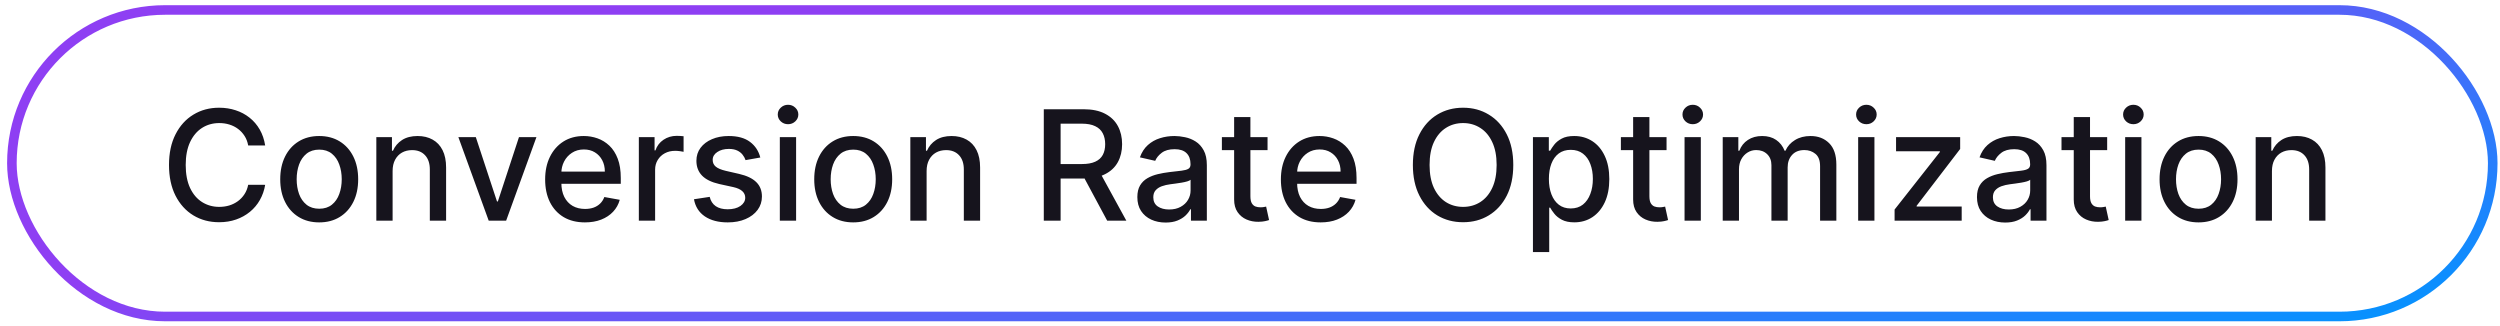 <svg width="261" height="34" viewBox="0 0 261 34" fill="none" xmlns="http://www.w3.org/2000/svg">
<rect x="1.241" y="1.041" width="259" height="32" rx="16" stroke="url(#paint0_linear_6437_7123)"/>
<path d="M27.684 15.189H25.911C25.843 14.81 25.716 14.477 25.53 14.189C25.345 13.901 25.118 13.656 24.849 13.456C24.58 13.255 24.279 13.104 23.945 13.001C23.616 12.899 23.265 12.848 22.894 12.848C22.224 12.848 21.623 13.016 21.093 13.354C20.567 13.691 20.15 14.185 19.843 14.836C19.54 15.488 19.388 16.283 19.388 17.223C19.388 18.17 19.54 18.969 19.843 19.621C20.15 20.272 20.568 20.765 21.099 21.098C21.629 21.431 22.226 21.598 22.889 21.598C23.256 21.598 23.604 21.549 23.934 21.45C24.267 21.348 24.568 21.198 24.837 21.001C25.106 20.804 25.334 20.564 25.519 20.28C25.709 19.992 25.839 19.662 25.911 19.291L27.684 19.297C27.589 19.869 27.405 20.395 27.133 20.876C26.864 21.354 26.517 21.766 26.093 22.115C25.672 22.46 25.192 22.727 24.65 22.916C24.108 23.105 23.517 23.2 22.877 23.2C21.869 23.2 20.972 22.962 20.184 22.484C19.396 22.003 18.775 21.316 18.32 20.422C17.869 19.528 17.644 18.462 17.644 17.223C17.644 15.98 17.871 14.914 18.326 14.024C18.78 13.13 19.402 12.444 20.19 11.967C20.977 11.486 21.873 11.246 22.877 11.246C23.494 11.246 24.07 11.335 24.604 11.513C25.142 11.687 25.625 11.944 26.053 12.285C26.481 12.623 26.835 13.035 27.116 13.524C27.396 14.009 27.585 14.564 27.684 15.189ZM33.325 23.217C32.506 23.217 31.792 23.03 31.183 22.655C30.573 22.28 30.099 21.755 29.762 21.081C29.425 20.407 29.256 19.619 29.256 18.717C29.256 17.812 29.425 17.02 29.762 16.342C30.099 15.664 30.573 15.138 31.183 14.763C31.792 14.388 32.506 14.2 33.325 14.2C34.143 14.2 34.857 14.388 35.467 14.763C36.076 15.138 36.55 15.664 36.887 16.342C37.224 17.02 37.393 17.812 37.393 18.717C37.393 19.619 37.224 20.407 36.887 21.081C36.55 21.755 36.076 22.28 35.467 22.655C34.857 23.03 34.143 23.217 33.325 23.217ZM33.33 21.791C33.861 21.791 34.3 21.651 34.648 21.371C34.997 21.09 35.255 20.717 35.421 20.251C35.592 19.785 35.677 19.272 35.677 18.712C35.677 18.155 35.592 17.643 35.421 17.177C35.255 16.708 34.997 16.331 34.648 16.047C34.3 15.763 33.861 15.621 33.33 15.621C32.796 15.621 32.353 15.763 32.001 16.047C31.652 16.331 31.393 16.708 31.222 17.177C31.056 17.643 30.972 18.155 30.972 18.712C30.972 19.272 31.056 19.785 31.222 20.251C31.393 20.717 31.652 21.09 32.001 21.371C32.353 21.651 32.796 21.791 33.33 21.791ZM40.988 17.859V23.041H39.289V14.314H40.92V15.734H41.028C41.228 15.272 41.543 14.901 41.971 14.621C42.403 14.34 42.946 14.2 43.602 14.2C44.196 14.2 44.717 14.325 45.164 14.575C45.611 14.821 45.958 15.189 46.204 15.677C46.45 16.166 46.573 16.77 46.573 17.49V23.041H44.874V17.694C44.874 17.062 44.709 16.567 44.38 16.212C44.05 15.852 43.598 15.672 43.022 15.672C42.628 15.672 42.278 15.757 41.971 15.927C41.668 16.098 41.427 16.348 41.249 16.677C41.075 17.003 40.988 17.397 40.988 17.859ZM56.005 14.314L52.84 23.041H51.022L47.852 14.314H49.675L51.886 21.03H51.977L54.181 14.314H56.005ZM61.066 23.217C60.206 23.217 59.466 23.033 58.844 22.666C58.227 22.295 57.75 21.774 57.413 21.104C57.079 20.429 56.913 19.64 56.913 18.734C56.913 17.84 57.079 17.052 57.413 16.371C57.75 15.689 58.219 15.156 58.822 14.774C59.428 14.391 60.136 14.2 60.947 14.2C61.439 14.2 61.916 14.281 62.379 14.444C62.841 14.607 63.255 14.863 63.623 15.211C63.99 15.56 64.28 16.013 64.492 16.569C64.704 17.122 64.81 17.795 64.81 18.587V19.189H57.873V17.916H63.146C63.146 17.469 63.055 17.073 62.873 16.729C62.691 16.38 62.435 16.105 62.106 15.905C61.78 15.704 61.397 15.604 60.958 15.604C60.481 15.604 60.064 15.721 59.708 15.956C59.356 16.187 59.083 16.49 58.89 16.865C58.7 17.236 58.606 17.64 58.606 18.075V19.069C58.606 19.653 58.708 20.149 58.913 20.558C59.121 20.967 59.411 21.28 59.782 21.496C60.153 21.708 60.587 21.814 61.083 21.814C61.405 21.814 61.699 21.768 61.964 21.677C62.229 21.583 62.458 21.442 62.651 21.257C62.844 21.071 62.992 20.842 63.094 20.569L64.702 20.859C64.574 21.333 64.343 21.747 64.009 22.104C63.68 22.456 63.265 22.73 62.765 22.927C62.269 23.121 61.702 23.217 61.066 23.217ZM66.695 23.041V14.314H68.337V15.7H68.428C68.587 15.23 68.868 14.861 69.269 14.592C69.674 14.319 70.133 14.183 70.644 14.183C70.75 14.183 70.875 14.187 71.019 14.194C71.167 14.202 71.282 14.211 71.366 14.223V15.848C71.297 15.829 71.176 15.808 71.002 15.785C70.828 15.759 70.654 15.746 70.479 15.746C70.078 15.746 69.72 15.831 69.406 16.001C69.095 16.168 68.849 16.401 68.667 16.7C68.485 16.996 68.394 17.333 68.394 17.712V23.041H66.695ZM79.376 16.444L77.836 16.717C77.772 16.52 77.669 16.333 77.529 16.155C77.393 15.977 77.207 15.831 76.972 15.717C76.737 15.604 76.444 15.547 76.092 15.547C75.611 15.547 75.209 15.655 74.887 15.871C74.565 16.083 74.404 16.357 74.404 16.694C74.404 16.986 74.512 17.221 74.728 17.399C74.944 17.577 75.292 17.723 75.773 17.837L77.16 18.155C77.963 18.34 78.561 18.626 78.955 19.013C79.349 19.399 79.546 19.901 79.546 20.518C79.546 21.041 79.395 21.507 79.092 21.916C78.792 22.321 78.374 22.64 77.836 22.871C77.302 23.102 76.683 23.217 75.978 23.217C75.001 23.217 74.203 23.009 73.586 22.592C72.969 22.172 72.59 21.575 72.45 20.802L74.092 20.552C74.194 20.98 74.404 21.304 74.722 21.524C75.04 21.74 75.455 21.848 75.967 21.848C76.523 21.848 76.969 21.732 77.302 21.501C77.635 21.266 77.802 20.98 77.802 20.643C77.802 20.371 77.7 20.141 77.495 19.956C77.294 19.77 76.986 19.63 76.569 19.535L75.092 19.212C74.277 19.026 73.675 18.73 73.285 18.325C72.898 17.92 72.705 17.407 72.705 16.785C72.705 16.27 72.849 15.819 73.137 15.433C73.425 15.047 73.823 14.746 74.33 14.53C74.838 14.31 75.419 14.2 76.075 14.2C77.018 14.2 77.76 14.405 78.302 14.814C78.844 15.219 79.201 15.763 79.376 16.444ZM81.414 23.041V14.314H83.113V23.041H81.414ZM82.272 12.967C81.977 12.967 81.723 12.869 81.511 12.672C81.302 12.471 81.198 12.232 81.198 11.956C81.198 11.675 81.302 11.437 81.511 11.24C81.723 11.039 81.977 10.939 82.272 10.939C82.567 10.939 82.819 11.039 83.028 11.24C83.24 11.437 83.346 11.675 83.346 11.956C83.346 12.232 83.24 12.471 83.028 12.672C82.819 12.869 82.567 12.967 82.272 12.967ZM89.075 23.217C88.256 23.217 87.542 23.03 86.933 22.655C86.323 22.28 85.849 21.755 85.512 21.081C85.175 20.407 85.006 19.619 85.006 18.717C85.006 17.812 85.175 17.02 85.512 16.342C85.849 15.664 86.323 15.138 86.933 14.763C87.542 14.388 88.256 14.2 89.075 14.2C89.893 14.2 90.607 14.388 91.217 14.763C91.826 15.138 92.3 15.664 92.637 16.342C92.974 17.02 93.143 17.812 93.143 18.717C93.143 19.619 92.974 20.407 92.637 21.081C92.3 21.755 91.826 22.28 91.217 22.655C90.607 23.03 89.893 23.217 89.075 23.217ZM89.08 21.791C89.611 21.791 90.05 21.651 90.398 21.371C90.747 21.09 91.004 20.717 91.171 20.251C91.342 19.785 91.427 19.272 91.427 18.712C91.427 18.155 91.342 17.643 91.171 17.177C91.004 16.708 90.747 16.331 90.398 16.047C90.05 15.763 89.611 15.621 89.08 15.621C88.546 15.621 88.103 15.763 87.751 16.047C87.402 16.331 87.143 16.708 86.972 17.177C86.806 17.643 86.722 18.155 86.722 18.712C86.722 19.272 86.806 19.785 86.972 20.251C87.143 20.717 87.402 21.09 87.751 21.371C88.103 21.651 88.546 21.791 89.08 21.791ZM96.738 17.859V23.041H95.039V14.314H96.67V15.734H96.778C96.978 15.272 97.293 14.901 97.721 14.621C98.153 14.34 98.696 14.2 99.352 14.2C99.946 14.2 100.467 14.325 100.914 14.575C101.361 14.821 101.708 15.189 101.954 15.677C102.2 16.166 102.323 16.77 102.323 17.49V23.041H100.624V17.694C100.624 17.062 100.459 16.567 100.13 16.212C99.8 15.852 99.348 15.672 98.772 15.672C98.378 15.672 98.028 15.757 97.721 15.927C97.418 16.098 97.177 16.348 96.999 16.677C96.825 17.003 96.738 17.397 96.738 17.859ZM108.972 23.041V11.405H113.12C114.021 11.405 114.77 11.56 115.364 11.871C115.963 12.181 116.41 12.611 116.705 13.16C117.001 13.706 117.148 14.336 117.148 15.052C117.148 15.764 116.999 16.391 116.7 16.933C116.404 17.471 115.957 17.89 115.359 18.189C114.764 18.488 114.016 18.638 113.114 18.638H109.972V17.126H112.955C113.523 17.126 113.986 17.045 114.342 16.882C114.701 16.719 114.965 16.482 115.131 16.172C115.298 15.861 115.381 15.488 115.381 15.052C115.381 14.613 115.296 14.232 115.126 13.91C114.959 13.588 114.696 13.342 114.336 13.172C113.98 12.998 113.512 12.91 112.932 12.91H110.728V23.041H108.972ZM114.717 17.791L117.592 23.041H115.592L112.773 17.791H114.717ZM121.688 23.234C121.135 23.234 120.635 23.132 120.188 22.927C119.741 22.719 119.387 22.418 119.126 22.024C118.868 21.63 118.739 21.147 118.739 20.575C118.739 20.083 118.834 19.677 119.023 19.359C119.213 19.041 119.468 18.789 119.79 18.604C120.112 18.418 120.472 18.278 120.87 18.183C121.268 18.088 121.673 18.016 122.086 17.967C122.609 17.907 123.033 17.857 123.359 17.819C123.684 17.778 123.921 17.712 124.069 17.621C124.217 17.53 124.29 17.382 124.29 17.177V17.138C124.29 16.641 124.15 16.257 123.87 15.984C123.593 15.711 123.181 15.575 122.631 15.575C122.059 15.575 121.609 15.702 121.279 15.956C120.953 16.206 120.728 16.484 120.603 16.791L119.006 16.427C119.196 15.897 119.472 15.469 119.836 15.143C120.203 14.814 120.626 14.575 121.103 14.427C121.58 14.276 122.082 14.2 122.609 14.2C122.957 14.2 123.326 14.242 123.717 14.325C124.111 14.405 124.478 14.552 124.819 14.768C125.164 14.984 125.446 15.293 125.665 15.694C125.885 16.092 125.995 16.609 125.995 17.246V23.041H124.336V21.848H124.268C124.158 22.067 123.993 22.283 123.773 22.496C123.554 22.708 123.271 22.884 122.927 23.024C122.582 23.164 122.169 23.234 121.688 23.234ZM122.057 21.871C122.527 21.871 122.929 21.778 123.262 21.592C123.599 21.407 123.855 21.164 124.029 20.865C124.207 20.562 124.296 20.238 124.296 19.893V18.768C124.236 18.829 124.118 18.886 123.944 18.939C123.773 18.988 123.578 19.032 123.359 19.069C123.139 19.104 122.925 19.136 122.717 19.166C122.508 19.192 122.334 19.215 122.194 19.234C121.864 19.276 121.563 19.346 121.29 19.444C121.021 19.543 120.806 19.685 120.643 19.871C120.484 20.052 120.404 20.295 120.404 20.598C120.404 21.018 120.559 21.337 120.87 21.552C121.181 21.765 121.576 21.871 122.057 21.871ZM132.332 14.314V15.677H127.565V14.314H132.332ZM128.843 12.223H130.542V20.479C130.542 20.808 130.591 21.056 130.69 21.223C130.788 21.386 130.915 21.497 131.07 21.558C131.229 21.615 131.402 21.643 131.587 21.643C131.724 21.643 131.843 21.634 131.945 21.615C132.048 21.596 132.127 21.581 132.184 21.569L132.491 22.973C132.392 23.011 132.252 23.049 132.07 23.087C131.888 23.128 131.661 23.151 131.388 23.155C130.941 23.162 130.525 23.083 130.138 22.916C129.752 22.749 129.44 22.492 129.201 22.143C128.962 21.795 128.843 21.357 128.843 20.831V12.223ZM137.879 23.217C137.019 23.217 136.278 23.033 135.657 22.666C135.039 22.295 134.562 21.774 134.225 21.104C133.892 20.429 133.725 19.64 133.725 18.734C133.725 17.84 133.892 17.052 134.225 16.371C134.562 15.689 135.032 15.156 135.634 14.774C136.24 14.391 136.949 14.2 137.759 14.2C138.252 14.2 138.729 14.281 139.191 14.444C139.653 14.607 140.068 14.863 140.435 15.211C140.803 15.56 141.093 16.013 141.305 16.569C141.517 17.122 141.623 17.795 141.623 18.587V19.189H134.685V17.916H139.958C139.958 17.469 139.867 17.073 139.685 16.729C139.504 16.38 139.248 16.105 138.918 15.905C138.593 15.704 138.21 15.604 137.771 15.604C137.293 15.604 136.877 15.721 136.521 15.956C136.168 16.187 135.896 16.49 135.702 16.865C135.513 17.236 135.418 17.64 135.418 18.075V19.069C135.418 19.653 135.521 20.149 135.725 20.558C135.933 20.967 136.223 21.28 136.594 21.496C136.966 21.708 137.399 21.814 137.896 21.814C138.218 21.814 138.511 21.768 138.776 21.677C139.041 21.583 139.271 21.442 139.464 21.257C139.657 21.071 139.805 20.842 139.907 20.569L141.515 20.859C141.386 21.333 141.155 21.747 140.822 22.104C140.492 22.456 140.077 22.73 139.577 22.927C139.081 23.121 138.515 23.217 137.879 23.217ZM157.986 17.223C157.986 18.465 157.759 19.533 157.305 20.427C156.85 21.317 156.227 22.003 155.435 22.484C154.647 22.962 153.752 23.2 152.748 23.2C151.74 23.2 150.841 22.962 150.049 22.484C149.261 22.003 148.64 21.316 148.185 20.422C147.731 19.528 147.504 18.462 147.504 17.223C147.504 15.98 147.731 14.914 148.185 14.024C148.64 13.13 149.261 12.444 150.049 11.967C150.841 11.486 151.74 11.246 152.748 11.246C153.752 11.246 154.647 11.486 155.435 11.967C156.227 12.444 156.85 13.13 157.305 14.024C157.759 14.914 157.986 15.98 157.986 17.223ZM156.248 17.223C156.248 16.276 156.094 15.479 155.788 14.831C155.485 14.179 155.068 13.687 154.538 13.354C154.011 13.016 153.414 12.848 152.748 12.848C152.077 12.848 151.479 13.016 150.952 13.354C150.426 13.687 150.009 14.179 149.702 14.831C149.399 15.479 149.248 16.276 149.248 17.223C149.248 18.17 149.399 18.969 149.702 19.621C150.009 20.268 150.426 20.761 150.952 21.098C151.479 21.431 152.077 21.598 152.748 21.598C153.414 21.598 154.011 21.431 154.538 21.098C155.068 20.761 155.485 20.268 155.788 19.621C156.094 18.969 156.248 18.17 156.248 17.223ZM160.039 26.314V14.314H161.698V15.729H161.84C161.939 15.547 162.081 15.336 162.266 15.098C162.452 14.859 162.709 14.651 163.039 14.473C163.369 14.291 163.804 14.2 164.346 14.2C165.05 14.2 165.679 14.378 166.232 14.734C166.785 15.09 167.219 15.604 167.533 16.274C167.852 16.944 168.011 17.751 168.011 18.694C168.011 19.638 167.853 20.446 167.539 21.121C167.225 21.791 166.793 22.308 166.244 22.672C165.694 23.032 165.067 23.212 164.363 23.212C163.833 23.212 163.399 23.122 163.062 22.944C162.728 22.766 162.467 22.558 162.278 22.319C162.088 22.081 161.942 21.869 161.84 21.683H161.738V26.314H160.039ZM161.704 18.677C161.704 19.291 161.793 19.829 161.971 20.291C162.149 20.753 162.406 21.115 162.744 21.376C163.081 21.634 163.494 21.763 163.982 21.763C164.49 21.763 164.914 21.628 165.255 21.359C165.596 21.087 165.853 20.717 166.028 20.251C166.206 19.785 166.295 19.261 166.295 18.677C166.295 18.102 166.208 17.585 166.033 17.126C165.863 16.668 165.605 16.306 165.261 16.041C164.92 15.776 164.494 15.643 163.982 15.643C163.49 15.643 163.073 15.77 162.732 16.024C162.395 16.278 162.139 16.632 161.965 17.087C161.791 17.541 161.704 18.071 161.704 18.677ZM173.988 14.314V15.677H169.221V14.314H173.988ZM170.499 12.223H172.198V20.479C172.198 20.808 172.247 21.056 172.346 21.223C172.444 21.386 172.571 21.497 172.727 21.558C172.886 21.615 173.058 21.643 173.244 21.643C173.38 21.643 173.499 21.634 173.602 21.615C173.704 21.596 173.783 21.581 173.84 21.569L174.147 22.973C174.048 23.011 173.908 23.049 173.727 23.087C173.545 23.128 173.317 23.151 173.045 23.155C172.598 23.162 172.181 23.083 171.795 22.916C171.408 22.749 171.096 22.492 170.857 22.143C170.619 21.795 170.499 21.357 170.499 20.831V12.223ZM175.867 23.041V14.314H177.566V23.041H175.867ZM176.725 12.967C176.43 12.967 176.176 12.869 175.964 12.672C175.755 12.471 175.651 12.232 175.651 11.956C175.651 11.675 175.755 11.437 175.964 11.24C176.176 11.039 176.43 10.939 176.725 10.939C177.021 10.939 177.272 11.039 177.481 11.24C177.693 11.437 177.799 11.675 177.799 11.956C177.799 12.232 177.693 12.471 177.481 12.672C177.272 12.869 177.021 12.967 176.725 12.967ZM179.852 23.041V14.314H181.482V15.734H181.59C181.772 15.253 182.069 14.878 182.482 14.609C182.895 14.336 183.389 14.2 183.965 14.2C184.548 14.2 185.037 14.336 185.431 14.609C185.829 14.882 186.122 15.257 186.312 15.734H186.403C186.611 15.268 186.942 14.897 187.397 14.621C187.852 14.34 188.393 14.2 189.022 14.2C189.814 14.2 190.459 14.448 190.959 14.944C191.463 15.441 191.715 16.189 191.715 17.189V23.041H190.016V17.348C190.016 16.757 189.855 16.329 189.533 16.064C189.211 15.799 188.827 15.666 188.38 15.666C187.827 15.666 187.397 15.836 187.09 16.177C186.783 16.515 186.63 16.948 186.63 17.479V23.041H184.937V17.24C184.937 16.766 184.789 16.386 184.494 16.098C184.198 15.81 183.814 15.666 183.34 15.666C183.018 15.666 182.721 15.751 182.448 15.922C182.179 16.088 181.961 16.321 181.795 16.621C181.632 16.92 181.55 17.266 181.55 17.66V23.041H179.852ZM193.992 23.041V14.314H195.691V23.041H193.992ZM194.85 12.967C194.555 12.967 194.301 12.869 194.089 12.672C193.88 12.471 193.776 12.232 193.776 11.956C193.776 11.675 193.88 11.437 194.089 11.24C194.301 11.039 194.555 10.939 194.85 10.939C195.146 10.939 195.397 11.039 195.606 11.24C195.818 11.437 195.924 11.675 195.924 11.956C195.924 12.232 195.818 12.471 195.606 12.672C195.397 12.869 195.146 12.967 194.85 12.967ZM197.795 23.041V21.876L202.522 15.871V15.791H197.948V14.314H204.641V15.552L200.096 21.484V21.564H204.8V23.041H197.795ZM209.344 23.234C208.791 23.234 208.291 23.132 207.844 22.927C207.397 22.719 207.043 22.418 206.782 22.024C206.524 21.63 206.396 21.147 206.396 20.575C206.396 20.083 206.49 19.677 206.68 19.359C206.869 19.041 207.125 18.789 207.447 18.604C207.769 18.418 208.129 18.278 208.526 18.183C208.924 18.088 209.329 18.016 209.742 17.967C210.265 17.907 210.689 17.857 211.015 17.819C211.341 17.778 211.577 17.712 211.725 17.621C211.873 17.53 211.947 17.382 211.947 17.177V17.138C211.947 16.641 211.807 16.257 211.526 15.984C211.25 15.711 210.837 15.575 210.288 15.575C209.716 15.575 209.265 15.702 208.935 15.956C208.61 16.206 208.384 16.484 208.259 16.791L206.663 16.427C206.852 15.897 207.129 15.469 207.492 15.143C207.86 14.814 208.282 14.575 208.759 14.427C209.236 14.276 209.738 14.2 210.265 14.2C210.613 14.2 210.983 14.242 211.373 14.325C211.767 14.405 212.134 14.552 212.475 14.768C212.82 14.984 213.102 15.293 213.322 15.694C213.541 16.092 213.651 16.609 213.651 17.246V23.041H211.992V21.848H211.924C211.814 22.067 211.649 22.283 211.43 22.496C211.21 22.708 210.928 22.884 210.583 23.024C210.238 23.164 209.825 23.234 209.344 23.234ZM209.714 21.871C210.183 21.871 210.585 21.778 210.918 21.592C211.255 21.407 211.511 21.164 211.685 20.865C211.863 20.562 211.952 20.238 211.952 19.893V18.768C211.892 18.829 211.774 18.886 211.6 18.939C211.43 18.988 211.235 19.032 211.015 19.069C210.795 19.104 210.581 19.136 210.373 19.166C210.164 19.192 209.99 19.215 209.85 19.234C209.521 19.276 209.219 19.346 208.947 19.444C208.678 19.543 208.462 19.685 208.299 19.871C208.14 20.052 208.06 20.295 208.06 20.598C208.06 21.018 208.216 21.337 208.526 21.552C208.837 21.765 209.233 21.871 209.714 21.871ZM219.988 14.314V15.677H215.221V14.314H219.988ZM216.499 12.223H218.198V20.479C218.198 20.808 218.247 21.056 218.346 21.223C218.444 21.386 218.571 21.497 218.727 21.558C218.886 21.615 219.058 21.643 219.244 21.643C219.38 21.643 219.499 21.634 219.602 21.615C219.704 21.596 219.783 21.581 219.84 21.569L220.147 22.973C220.048 23.011 219.908 23.049 219.727 23.087C219.545 23.128 219.317 23.151 219.045 23.155C218.598 23.162 218.181 23.083 217.795 22.916C217.408 22.749 217.096 22.492 216.857 22.143C216.619 21.795 216.499 21.357 216.499 20.831V12.223ZM221.867 23.041V14.314H223.566V23.041H221.867ZM222.725 12.967C222.43 12.967 222.176 12.869 221.964 12.672C221.755 12.471 221.651 12.232 221.651 11.956C221.651 11.675 221.755 11.437 221.964 11.24C222.176 11.039 222.43 10.939 222.725 10.939C223.021 10.939 223.272 11.039 223.481 11.24C223.693 11.437 223.799 11.675 223.799 11.956C223.799 12.232 223.693 12.471 223.481 12.672C223.272 12.869 223.021 12.967 222.725 12.967ZM229.528 23.217C228.709 23.217 227.995 23.03 227.386 22.655C226.776 22.28 226.302 21.755 225.965 21.081C225.628 20.407 225.459 19.619 225.459 18.717C225.459 17.812 225.628 17.02 225.965 16.342C226.302 15.664 226.776 15.138 227.386 14.763C227.995 14.388 228.709 14.2 229.528 14.2C230.346 14.2 231.06 14.388 231.67 14.763C232.28 15.138 232.753 15.664 233.09 16.342C233.427 17.02 233.596 17.812 233.596 18.717C233.596 19.619 233.427 20.407 233.09 21.081C232.753 21.755 232.28 22.28 231.67 22.655C231.06 23.03 230.346 23.217 229.528 23.217ZM229.533 21.791C230.064 21.791 230.503 21.651 230.852 21.371C231.2 21.09 231.458 20.717 231.624 20.251C231.795 19.785 231.88 19.272 231.88 18.712C231.88 18.155 231.795 17.643 231.624 17.177C231.458 16.708 231.2 16.331 230.852 16.047C230.503 15.763 230.064 15.621 229.533 15.621C228.999 15.621 228.556 15.763 228.204 16.047C227.855 16.331 227.596 16.708 227.425 17.177C227.259 17.643 227.175 18.155 227.175 18.712C227.175 19.272 227.259 19.785 227.425 20.251C227.596 20.717 227.855 21.09 228.204 21.371C228.556 21.651 228.999 21.791 229.533 21.791ZM237.191 17.859V23.041H235.492V14.314H237.123V15.734H237.231C237.432 15.272 237.746 14.901 238.174 14.621C238.606 14.34 239.149 14.2 239.805 14.2C240.399 14.2 240.92 14.325 241.367 14.575C241.814 14.821 242.161 15.189 242.407 15.677C242.653 16.166 242.776 16.77 242.776 17.49V23.041H241.077V17.694C241.077 17.062 240.913 16.567 240.583 16.212C240.254 15.852 239.801 15.672 239.225 15.672C238.831 15.672 238.481 15.757 238.174 15.927C237.871 16.098 237.63 16.348 237.452 16.677C237.278 17.003 237.191 17.397 237.191 17.859Z" fill="#16141D"/>
<defs>
<linearGradient id="paint0_linear_6437_7123" x1="260.741" y1="33.541" x2="247.664" y2="-24.341" gradientUnits="userSpaceOnUse">
<stop stop-color="#0096FF"/>
<stop offset="1" stop-color="#8E3FF3"/>
</linearGradient>
</defs>
</svg>
